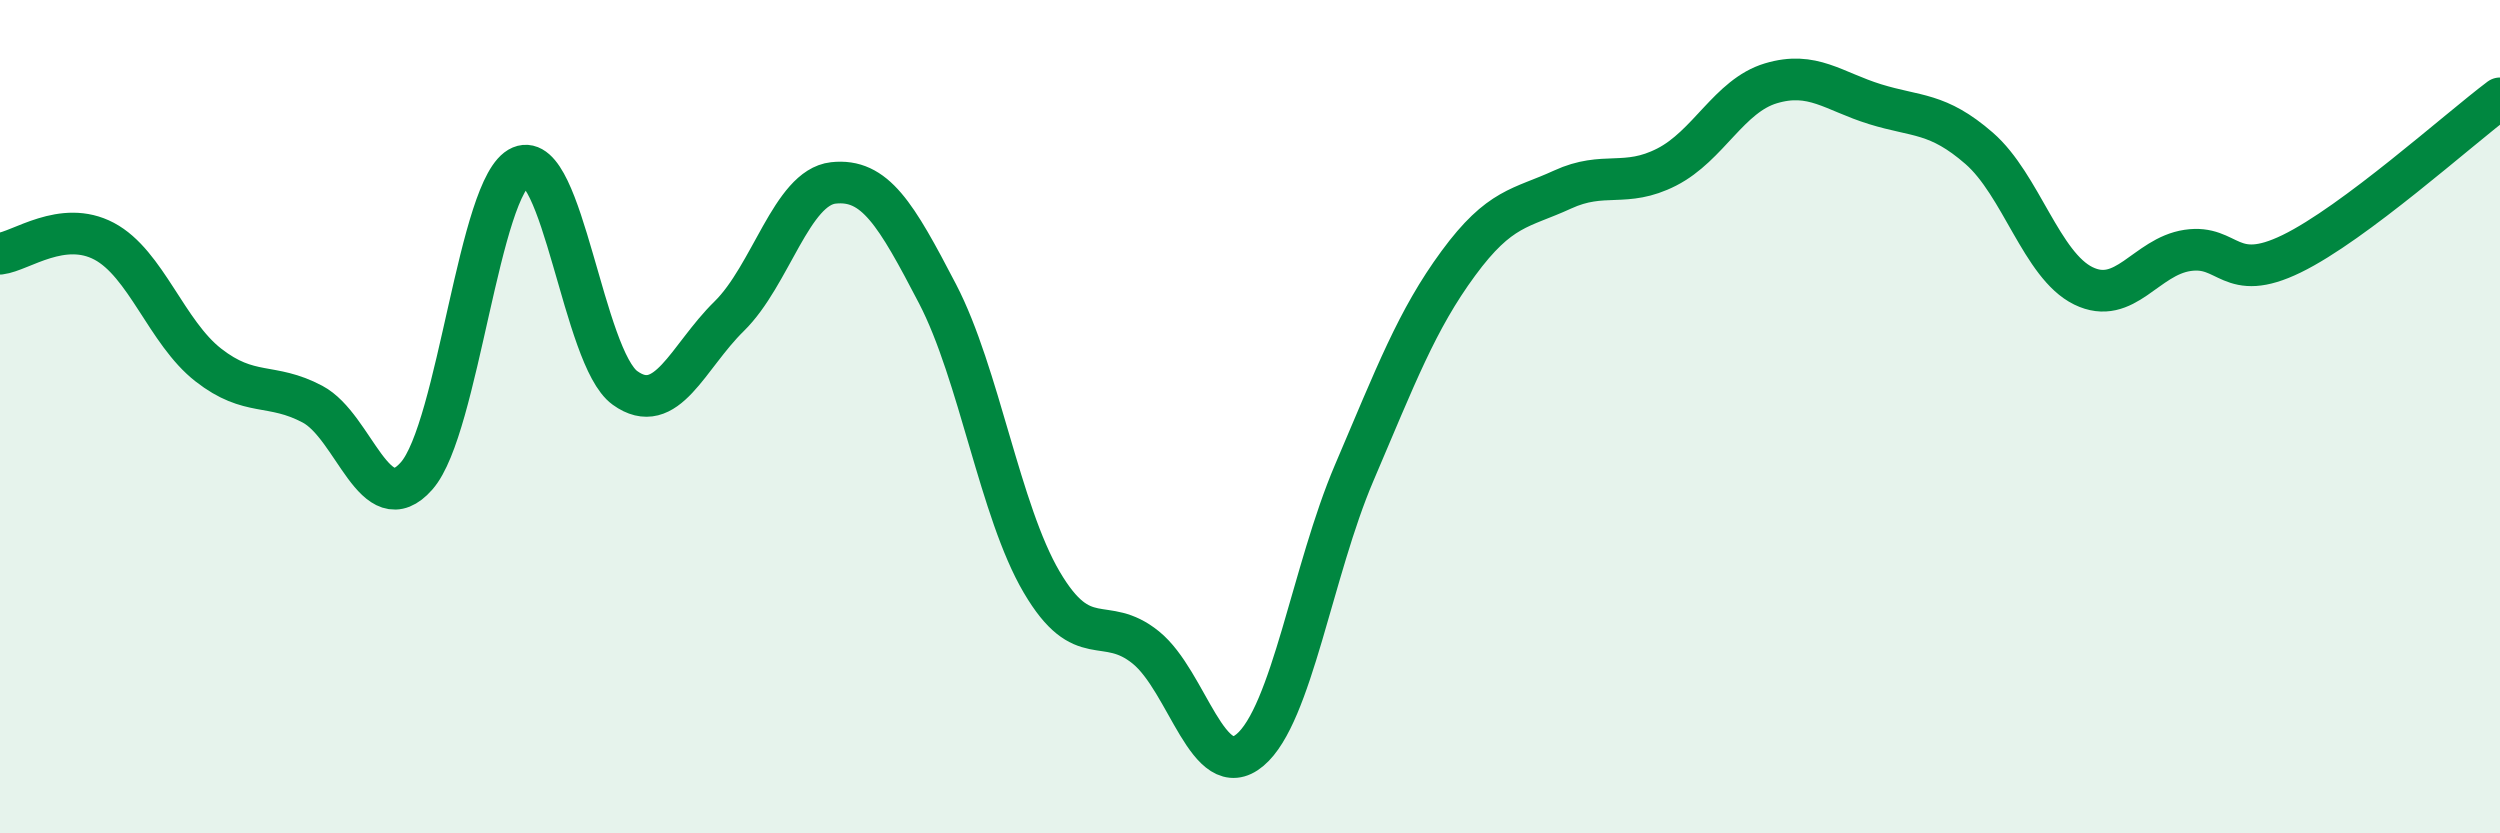 
    <svg width="60" height="20" viewBox="0 0 60 20" xmlns="http://www.w3.org/2000/svg">
      <path
        d="M 0,6.09 C 0.5,6.03 1.5,5.26 2.5,5.79 C 3.5,6.32 4,7.98 5,8.76 C 6,9.54 6.5,9.17 7.5,9.7 C 8.5,10.23 9,12.56 10,11.42 C 11,10.28 11.5,4.42 12.5,4 C 13.5,3.58 14,8.59 15,9.31 C 16,10.03 16.5,8.57 17.5,7.59 C 18.5,6.61 19,4.5 20,4.39 C 21,4.28 21.5,5.13 22.5,7.05 C 23.5,8.97 24,12.27 25,13.97 C 26,15.67 26.5,14.73 27.5,15.54 C 28.5,16.35 29,18.84 30,18 C 31,17.16 31.5,13.69 32.5,11.35 C 33.5,9.01 34,7.68 35,6.32 C 36,4.96 36.5,5.01 37.5,4.55 C 38.5,4.09 39,4.52 40,4.01 C 41,3.5 41.5,2.3 42.5,2 C 43.5,1.7 44,2.19 45,2.5 C 46,2.81 46.5,2.69 47.5,3.56 C 48.5,4.43 49,6.37 50,6.86 C 51,7.35 51.5,6.16 52.5,6.01 C 53.5,5.86 53.5,6.82 55,6.09 C 56.5,5.36 59,3.11 60,2.36L60 20L0 20Z"
        fill="#008740"
        opacity="0.1"
        stroke-linecap="round"
        stroke-linejoin="round"
      />
      <path
        d="M 0,6.09 C 0.5,6.03 1.5,5.26 2.5,5.79 C 3.5,6.32 4,7.98 5,8.76 C 6,9.54 6.5,9.17 7.5,9.7 C 8.5,10.23 9,12.56 10,11.42 C 11,10.28 11.5,4.42 12.5,4 C 13.5,3.58 14,8.59 15,9.31 C 16,10.03 16.5,8.57 17.5,7.59 C 18.5,6.61 19,4.5 20,4.39 C 21,4.28 21.5,5.13 22.5,7.05 C 23.5,8.97 24,12.27 25,13.97 C 26,15.67 26.5,14.73 27.5,15.54 C 28.5,16.35 29,18.84 30,18 C 31,17.16 31.5,13.69 32.5,11.35 C 33.5,9.01 34,7.68 35,6.32 C 36,4.96 36.5,5.01 37.5,4.55 C 38.5,4.09 39,4.52 40,4.01 C 41,3.5 41.5,2.3 42.5,2 C 43.5,1.7 44,2.19 45,2.5 C 46,2.81 46.5,2.69 47.5,3.56 C 48.5,4.43 49,6.37 50,6.86 C 51,7.35 51.5,6.16 52.5,6.01 C 53.5,5.86 53.5,6.82 55,6.09 C 56.5,5.36 59,3.11 60,2.36"
        stroke="#008740"
        stroke-width="1"
        fill="none"
        stroke-linecap="round"
        stroke-linejoin="round"
      />
    </svg>
  